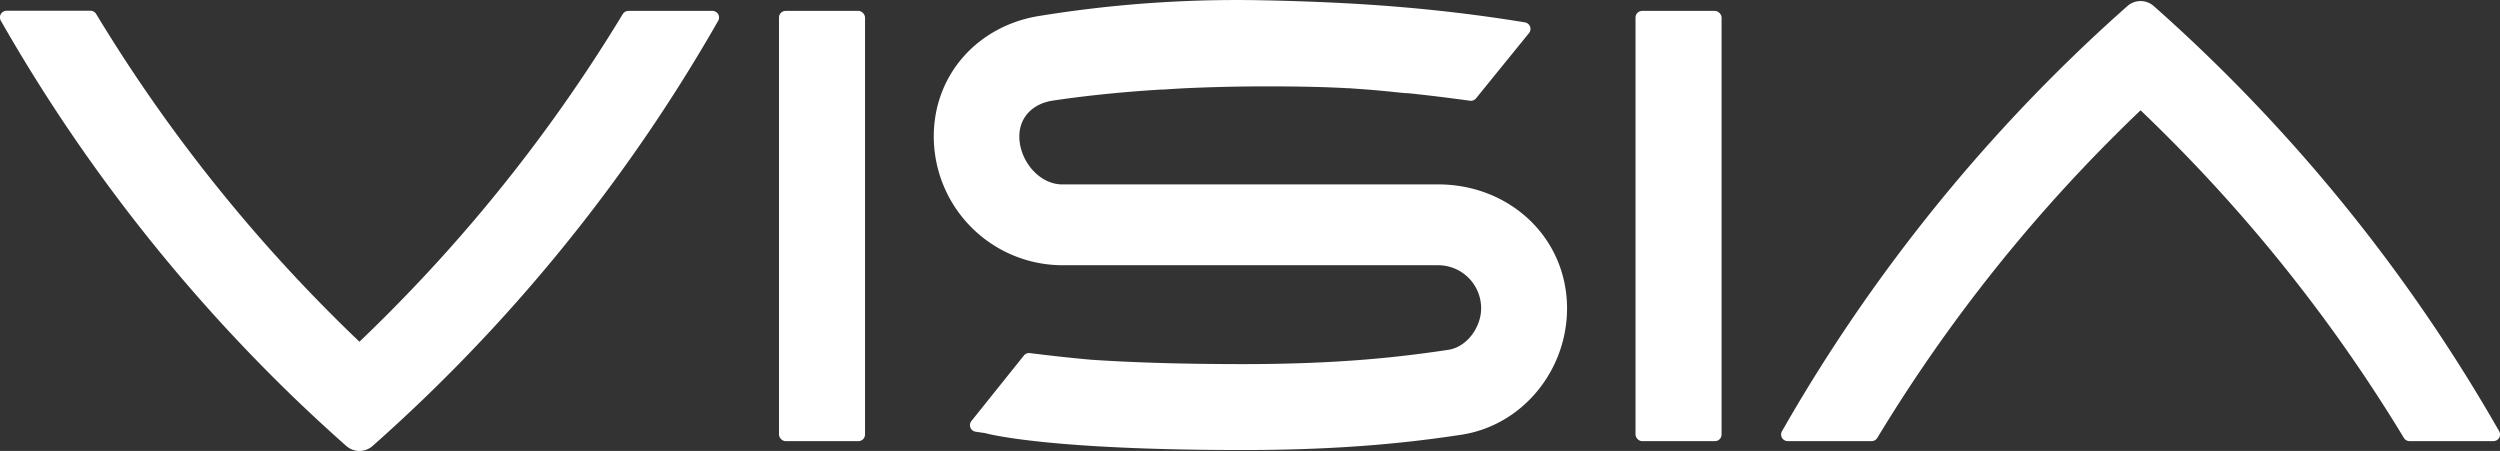<svg xmlns="http://www.w3.org/2000/svg" viewBox="0 0 755.4 136.25"><rect x="0" y="0" width="755.4" height="136.25" fill="#333333" stroke="none"/><g data-name="Layer 2"><g data-name="Layer 1" color="#fff" fill="#fff"><rect x="235.38" y="3.29" width="26" height="130.01" rx="2"/><path d="M434.58 55.72H321c-7.15 0-13-7.33-13-14.48 0-6 4.28-10 10.17-10.85 7.86-1.18 18.95-2.5 33.1-3.36v.05c2-.14 4-.26 6-.38 7.72-.37 16.25-.6 25.57-.6 10.67 0 18.21.21 24.3.55.65 0 1.3.07 1.95.12h.14l4.77.35c3.38.28 6.43.59 9.62.93.72.07 1.41.11 2.08.13 6 .63 12.12 1.38 18.47 2.26a2 2 0 001.82-.72L462 10a2 2 0 00-1.22-3.24C432.32 2.1 406.85.56 380 .06a372.17 372.17 0 00-65.61 4.7c-18.68 2.82-32.24 17.58-32.24 36.49A38.94 38.94 0 00321 80.14h113.54a13 13 0 0113 13c0 5.74-4.26 11.7-9.91 12.56-14.15 2.13-32.58 4.32-62 4.32-20.13 0-35.14-.59-46.06-1.33q-9.21-.84-18.38-2a2 2 0 00-1.81.73l-15.86 19.8a2 2 0 001.24 3.22c1 .16 1.92.28 2.88.42 1.92.52 20.41 5.12 78 5.12 31.31 0 51.64-2.46 65.86-4.61 18.52-2.8 32-19.44 32-38.19-.03-21.54-17.5-37.46-38.92-37.46zM189.85 3.29a2 2 0 00-1.7 1 480.64 480.64 0 01-71.48 91.08c-2.66 2.66-5.35 5.3-8.06 7.88a427.69 427.69 0 01-8.07-7.88A480.18 480.18 0 0129.07 4.25a2 2 0 00-1.7-1H2a2 2 0 00-1.75 3 508.18 508.18 0 0089.09 114.4q7.5 7.2 15.27 14.08a6 6 0 008 0q7.77-6.89 15.26-14.08A507.89 507.89 0 00217 6.29a2 2 0 00-1.75-3zm375.71 130a2 2 0 001.7-1 480.18 480.18 0 0171.47-91.08c2.66-2.66 5.35-5.3 8.07-7.88 2.71 2.58 5.4 5.22 8.06 7.88a480.64 480.64 0 0171.48 91.08 2 2 0 001.7 1h25.35a2 2 0 001.75-3 507.89 507.89 0 00-89.08-114.36q-7.48-7.2-15.26-14.08a6 6 0 00-8 0q-7.8 6.89-15.27 14.08a508.18 508.18 0 00-89.08 114.36 2 2 0 001.75 3z"/><rect x="494.19" y="3.29" width="26" height="130.01" rx="2"/></g></g></svg>